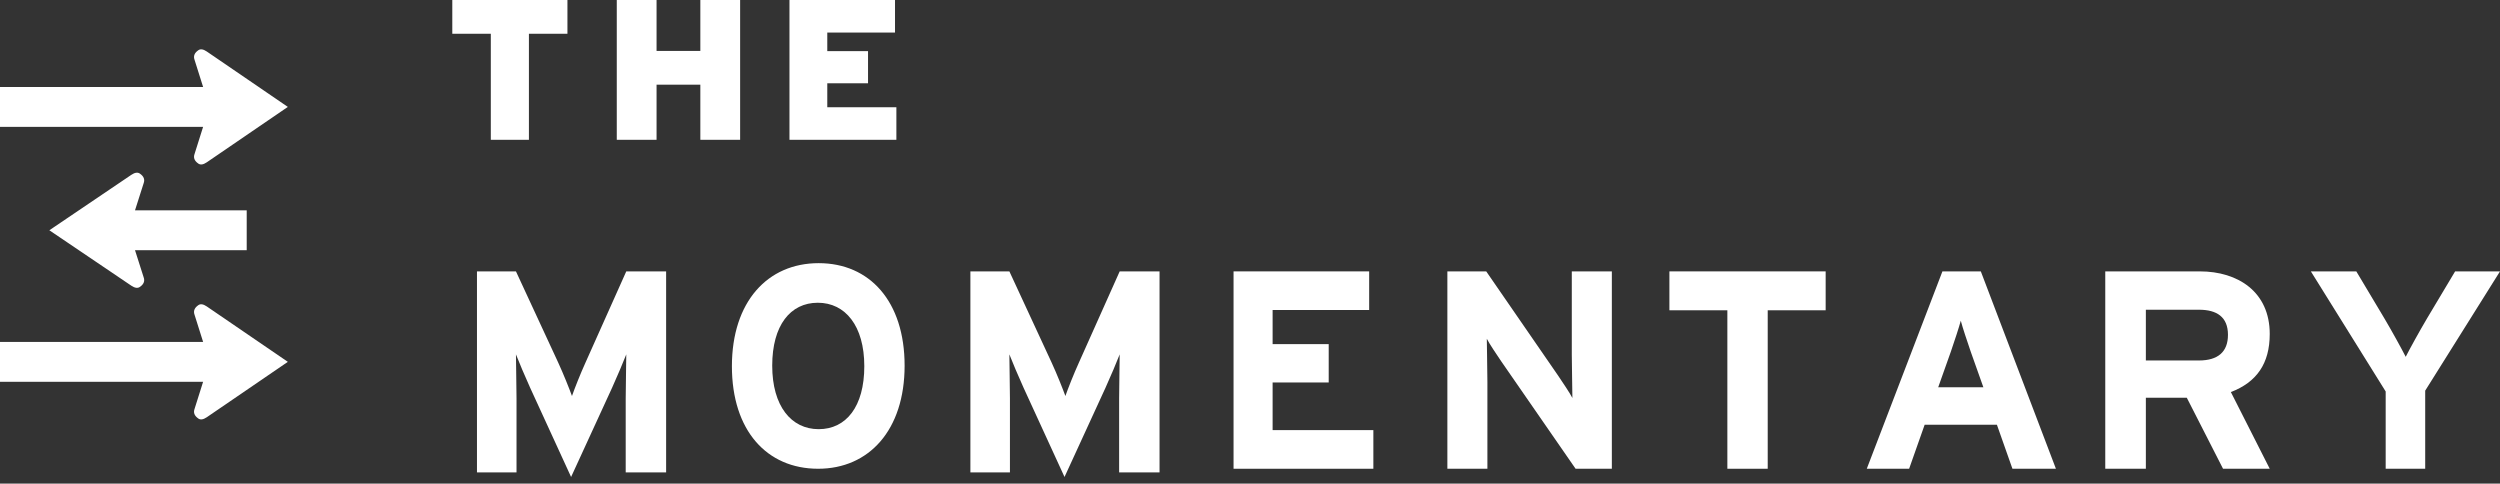 <?xml version="1.0" encoding="UTF-8"?>
<svg width="274px" height="53px" viewBox="0 0 274 53" version="1.1" xmlns="http://www.w3.org/2000/svg" xmlns:xlink="http://www.w3.org/1999/xlink">
    <rect x="0" y="0" width="274" height="53" fill="#333333" stroke="none"/>
    <!-- Generator: Sketch 55.2 (78181) - https://sketchapp.com -->
    <title>Group</title>
    <desc>Created with Sketch.</desc>
    <g id="Symbols" stroke="none" stroke-width="1" fill="none" fill-rule="evenodd">
        <g id="header-lgiht-text" transform="translate(-32, -1)" fill="#FFFFFF">
            <g id="Group" transform="translate(32, 1)">
                <path d="M68.577,51.774 L68.577,43.685 C68.577,42.49 68.64,39.688 68.64,38.839 C68.322,39.656 67.658,41.23 67.088,42.49 L62.592,52.276 L58.101,42.49 C57.53,41.23 56.866,39.656 56.548,38.839 C56.548,39.688 56.611,42.49 56.611,43.685 L56.611,51.774 L52.276,51.774 L52.276,29.743 L56.548,29.743 L61.171,39.721 C61.738,40.948 62.405,42.616 62.688,43.403 C62.974,42.584 63.607,40.978 64.178,39.721 L68.64,29.743 L73.007,29.743 L73.007,51.774 L68.577,51.774 Z" id="Fill-19"></path>
                <path d="M89.666,51.375 C84.052,51.375 80.217,47.193 80.217,40.138 C80.217,33.087 84.112,28.842 89.727,28.842 C95.311,28.842 99.145,33.023 99.145,40.077 C99.145,47.131 95.249,51.375 89.666,51.375 M89.634,33.181 C86.63,33.181 84.635,35.644 84.635,40.077 C84.635,44.508 86.72,47.037 89.727,47.037 C92.733,47.037 94.728,44.571 94.728,40.138 C94.728,35.707 92.641,33.181 89.634,33.181" id="Fill-20"></path>
                <path d="M122.656,51.774 L122.656,43.685 C122.656,42.49 122.718,39.688 122.718,38.839 C122.401,39.656 121.737,41.23 121.166,42.49 L116.671,52.276 L112.18,42.49 C111.609,41.23 110.945,39.656 110.627,38.839 C110.627,39.688 110.689,42.49 110.689,43.685 L110.689,51.774 L106.355,51.774 L106.355,29.743 L110.627,29.743 L115.249,39.721 C115.817,40.948 116.484,42.616 116.766,43.403 C117.052,42.584 117.686,40.978 118.257,39.721 L122.718,29.743 L127.086,29.743 L127.086,51.774 L122.656,51.774 Z" id="Fill-21"></path>
                <polygon id="Fill-22" points="135.197 51.375 135.197 29.743 150.061 29.743 150.061 33.976 139.478 33.976 139.478 37.716 145.626 37.716 145.626 41.919 139.478 41.919 139.478 47.14 150.52 47.14 150.52 51.375"></polygon>
                <path d="M172.684,51.375 L164.513,39.569 C163.972,38.767 163.242,37.685 162.955,37.13 C162.955,37.932 163.019,40.652 163.019,41.858 L163.019,51.375 L158.632,51.375 L158.632,29.743 L162.89,29.743 L170.776,41.178 C171.316,41.98 172.047,43.063 172.335,43.618 C172.335,42.816 172.269,40.095 172.269,38.89 L172.269,29.743 L176.658,29.743 L176.658,51.375 L172.684,51.375 Z" id="Fill-23"></path>
                <polygon id="Fill-24" points="193.741 34.007 193.741 51.375 189.319 51.375 189.319 34.007 182.967 34.007 182.967 29.743 200.092 29.743 200.092 34.007"></polygon>
                <path d="M220.563,51.375 L218.862,46.554 L210.941,46.554 L209.24,51.375 L204.599,51.375 L212.89,29.743 L217.098,29.743 L225.329,51.375 L220.563,51.375 Z M215.984,38.52 C215.55,37.252 215.117,35.953 214.902,35.151 C214.683,35.953 214.253,37.252 213.82,38.52 L212.427,42.444 L217.377,42.444 L215.984,38.52 Z" id="Fill-25"></path>
                <path d="M243.645,51.375 L239.671,43.589 L235.186,43.589 L235.186,51.375 L230.737,51.375 L230.737,29.743 L241.099,29.743 C245.297,29.743 248.763,31.997 248.763,36.603 C248.763,39.848 247.332,41.887 244.503,42.97 L248.763,51.375 L243.645,51.375 Z M241.006,33.946 L235.186,33.946 L235.186,39.508 L241.006,39.508 C243.071,39.508 244.185,38.582 244.185,36.697 C244.185,34.748 242.976,33.946 241.006,33.946 L241.006,33.946 Z" id="Fill-26"></path>
                <path d="M265.802,42.816 L265.802,51.375 L261.47,51.375 L261.47,42.906 L253.27,29.743 L258.251,29.743 L261.315,34.873 C262.088,36.171 263.264,38.302 263.666,39.107 C264.069,38.302 265.212,36.232 266.017,34.873 L269.081,29.743 L274,29.743 L265.802,42.816 Z" id="Fill-27"></path>
                <polygon id="Fill-28" points="57.969 3.7 57.969 15.322 53.793 15.322 53.793 3.7 49.572 3.7 49.572 0 62.191 0 62.191 3.7"></polygon>
                <polygon id="Fill-29" points="76.758 15.322 76.758 9.28 71.959 9.28 71.959 15.322 67.599 15.322 67.599 0 71.959 0 71.959 5.582 76.758 5.582 76.758 0 81.118 0 81.118 15.322"></polygon>
                <polygon id="Fill-30" points="86.526 15.322 86.526 0 98.093 0 98.093 3.568 90.67 3.568 90.67 5.604 95.136 5.604 95.136 9.128 90.67 9.128 90.67 11.754 98.243 11.754 98.243 15.322"></polygon>
                <path d="M27.039,27.422 L14.797,27.422 L15.744,30.392 C15.895,30.802 15.759,31.15 15.338,31.441 C15.097,31.615 14.782,31.573 14.39,31.31 L5.408,25.237 L14.39,19.164 C14.782,18.9 15.097,18.858 15.338,19.033 C15.759,19.324 15.895,19.672 15.744,20.081 L14.797,23.052 L27.039,23.052 L27.039,27.422 Z" id="Fill-31"></path>
                <path d="M0,9.532 L22.261,9.532 L21.324,6.562 C21.174,6.152 21.309,5.804 21.725,5.513 C21.963,5.339 22.275,5.381 22.662,5.644 L31.546,11.717 L22.662,17.79 C22.275,18.054 21.963,18.096 21.725,17.921 C21.309,17.63 21.174,17.282 21.324,16.873 L22.261,13.902 L0,13.902 L0,9.532 Z" id="Fill-32"></path>
                <path d="M0,37.473 L22.261,37.473 L21.324,34.503 C21.174,34.093 21.309,33.745 21.725,33.454 C21.963,33.279 22.275,33.321 22.662,33.585 L31.546,39.658 L22.662,45.731 C22.275,45.994 21.963,46.037 21.725,45.863 C21.309,45.571 21.174,45.223 21.324,44.814 L22.261,41.843 L0,41.843 L0,37.473 Z" id="Fill-33"></path>
            </g>
        </g>
    </g>
</svg>